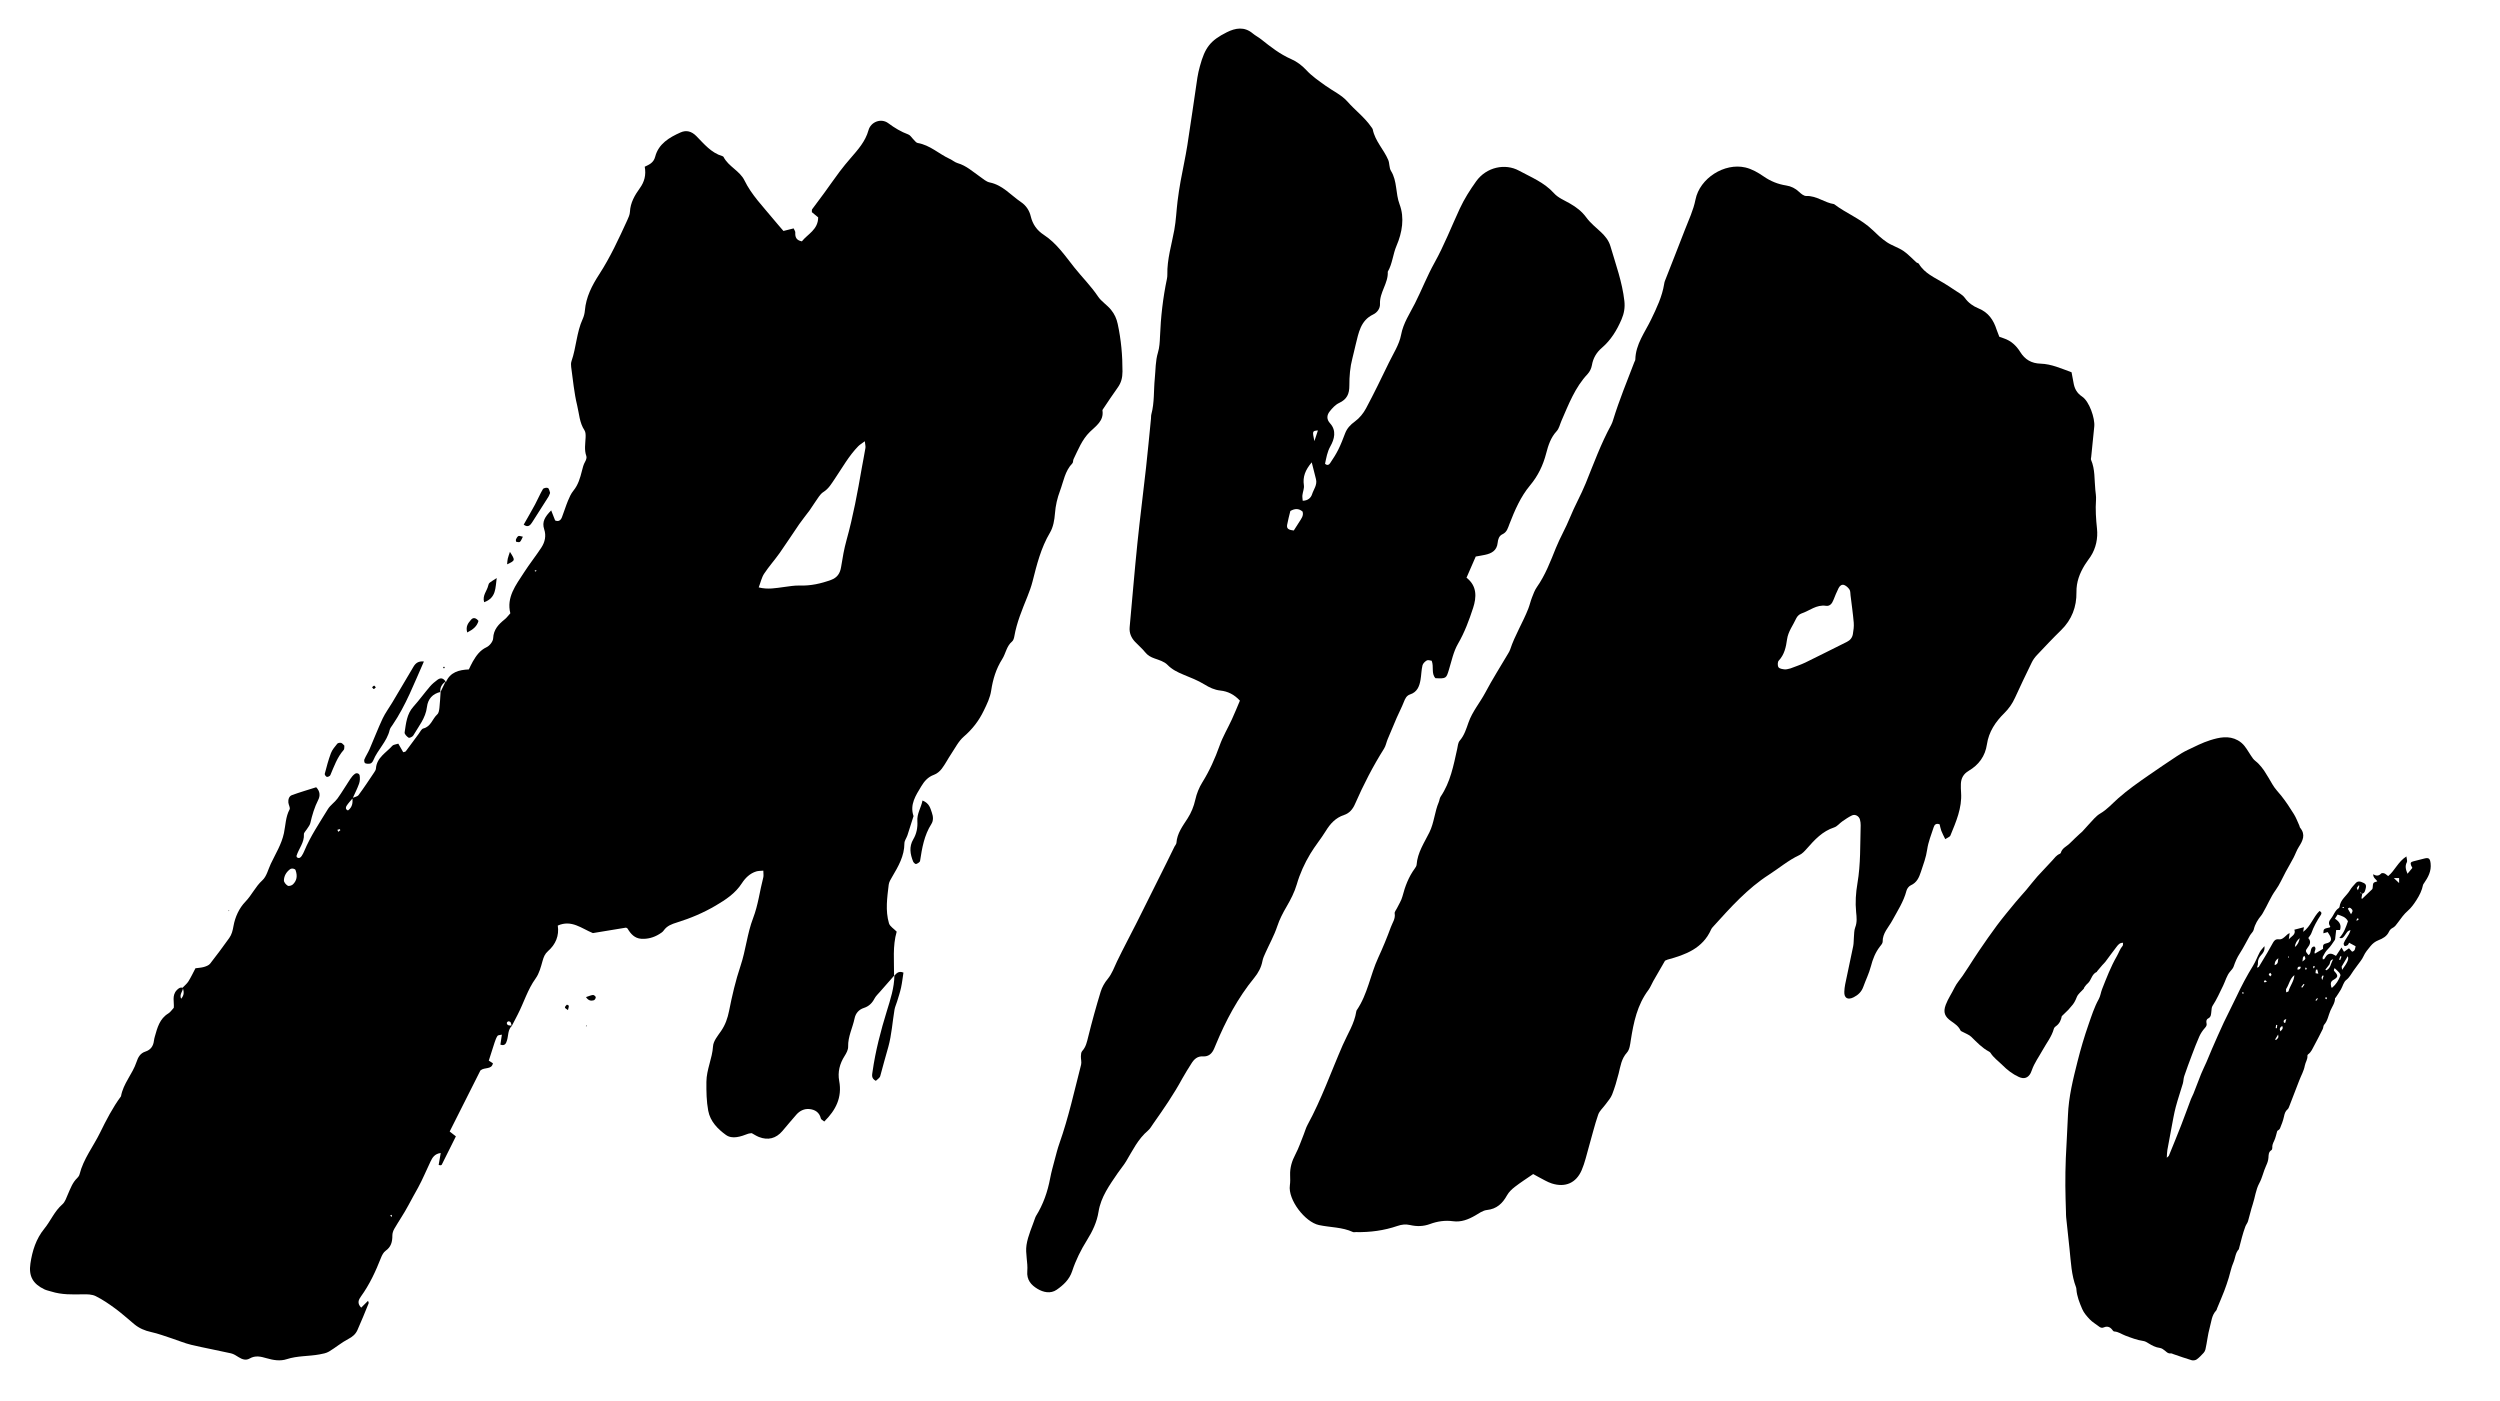 <svg xml:space="preserve" style="enable-background:new 0 0 2102.22 1177.68;" viewBox="0 0 2102.22 1177.68" y="0px" x="0px" xmlns:xlink="http://www.w3.org/1999/xlink" xmlns="http://www.w3.org/2000/svg" id="Layer_1" version="1.1">
<g>
	<path d="M296.28,670.99c1.79-0.78,4.23-1.08,5.24-2.44c4.6-6.17,8.81-12.63,13.11-19.03c0.67-0.99,1.42-2.15,1.49-3.28
		c0.64-9.24,8.57-13.22,13.77-19.11c0.9-1.02,2.9-1.07,5.04-1.79c1.48,2.57,2.82,4.9,4.14,7.2c0.75-0.27,1.79-0.3,2.18-0.82
		c3.68-4.85,7.22-9.81,10.86-14.69c1.2-1.61,2.3-4.1,3.86-4.47c6.51-1.57,7.61-8.17,11.75-11.88c1.26-1.13,1.58-3.62,1.8-5.55
		c0.5-4.41,0.67-8.86,0.98-13.29l-0.23,0.4c1.46-3.04,2.92-6.07,4.38-9.11l0.33,0.44c3.59-8.33,10.89-10.31,19.26-10.65
		c1.18-2.36,2.13-4.57,3.34-6.64c2.89-4.94,5.98-9.45,11.62-12.08c2.53-1.18,5.39-4.82,5.49-7.44c0.3-7.53,4.66-11.86,9.84-16.07
		c1.57-1.27,2.78-2.98,4.61-4.98c-3.42-13.52,4.67-23.74,11.47-34.28c4.62-7.18,9.98-13.89,14.65-21.04
		c2.99-4.58,4.16-9.87,2.37-15.24c-2.16-6.48,0.77-10.77,5.86-15.97c1.39,3.55,2.34,5.99,3.31,8.45c2.94,1.28,4.75-0.14,5.74-2.71
		c1.77-4.56,3.17-9.27,5.03-13.78c1.23-2.98,2.59-6.07,4.61-8.53c4.02-4.9,5.69-10.79,7.14-16.59c0.7-2.79,1.3-5.36,2.75-7.86
		c0.77-1.32,1.45-3.34,0.99-4.62c-1.89-5.23-0.83-10.44-0.62-15.68c0.08-2.01,0.09-4.45-0.93-5.99c-4.25-6.4-4.47-13.99-6.18-21
		c-2.58-10.56-3.52-21.54-5.04-32.35c-0.22-1.59-0.21-3.38,0.3-4.87c4.02-11.57,4.23-24.15,9.4-35.43c1-2.18,1.63-4.67,1.83-7.06
		c0.94-11.37,5.99-21.11,12.01-30.4c9.37-14.45,16.51-30.02,23.65-45.61c1.01-2.22,2.12-4.62,2.23-6.98
		c0.37-7.77,4.08-14.02,8.4-20.05c3.73-5.19,5.33-10.86,4.05-17.93c3.64-1.74,7.43-3.16,8.8-8.45c2.81-10.81,11.91-16.21,21.39-20.4
		c4.75-2.09,9.14-1.02,13.25,3.15c6.44,6.54,12.4,13.99,21.81,16.79c0.37,0.11,0.84,0.36,1,0.67c4.15,8.14,13.65,11.65,17.59,19.73
		c6.01,12.3,15.5,21.85,23.99,32.22c2.81,3.43,5.76,6.75,8.81,10.32c2.96-0.75,5.63-1.42,8.57-2.16c0.59,1.39,1.44,2.45,1.39,3.46
		c-0.19,3.68,0.63,6.5,5.52,7.44c4.85-6.13,13.68-9.76,13.72-20.18c-1.76-1.45-3.57-2.93-5.3-4.36c0.08-0.95-0.15-1.93,0.24-2.46
		c3.35-4.63,6.85-9.15,10.22-13.77c4.32-5.92,8.48-11.97,12.88-17.84c2.93-3.92,6.07-7.69,9.27-11.39
		c6.14-7.1,12.39-13.98,15.01-23.46c1.95-7.04,10.58-10.4,16.62-5.9c5.33,3.97,10.71,7.2,16.88,9.49c1.7,0.63,2.83,2.73,4.26,4.11
		c1.14,1.09,2.22,2.82,3.54,3.04c10.46,1.74,17.98,9.29,27.18,13.48c2.22,1.02,4.17,2.81,6.46,3.47
		c7.31,2.11,12.73,7.15,18.73,11.33c2.63,1.83,5.28,4.3,8.23,4.9c10.99,2.23,17.8,10.76,26.4,16.56c4.26,2.88,6.98,7.09,8.12,11.9
		c1.62,6.8,5.24,11.86,10.96,15.59c10.82,7.06,17.87,17.61,25.71,27.47c6.53,8.21,14.02,15.59,19.92,24.41
		c2.79,4.17,7.56,7.02,10.94,11.18c3,3.71,4.63,7.4,5.6,11.87c2.86,13.19,4.06,26.47,4.02,40c-0.02,5.28-1.07,9.45-4.07,13.59
		c-4.26,5.88-8.2,11.98-12.27,17.99c-0.23,0.34-0.57,0.76-0.52,1.09c1.4,8.91-5.67,13.25-10.62,18.15
		c-6.66,6.58-9.76,14.89-13.68,22.88c-0.52,1.07-0.23,2.73-0.96,3.48c-6.28,6.46-7.43,15.16-10.39,23.08
		c-2.31,6.17-3.77,12.37-4.27,19.01c-0.42,5.52-1.44,11.58-4.19,16.22c-7.62,12.82-11.07,26.89-14.66,41.03
		c-1.1,4.34-2.66,8.59-4.33,12.76c-4.37,10.89-8.95,21.69-10.98,33.35c-0.27,1.56-0.81,3.5-1.92,4.42
		c-4.7,3.92-5.26,10.02-8.26,14.75c-5.16,8.13-7.87,17.01-9.27,26.37c-0.92,6.15-3.56,11.44-6.26,17.01
		c-4.16,8.62-9.55,15.58-16.77,21.81c-4.47,3.85-7.3,9.65-10.69,14.69c-2.73,4.06-4.93,8.49-7.88,12.37
		c-1.63,2.15-4.06,4.18-6.56,5.08c-5.02,1.81-8.11,5.4-10.65,9.65c-4.61,7.7-9.84,15.29-6.51,25.08c-1.7,5.38-3.35,10.78-5.13,16.14
		c-0.76,2.29-2.53,4.49-2.54,6.73c-0.02,10.71-5.14,19.41-10.29,28.17c-1.23,2.09-2.65,4.35-2.92,6.66
		c-1.28,10.8-2.91,21.74,0.22,32.41c0.77,2.63,4.07,4.52,6.49,7.05c-3.51,12.12-2.11,24.7-2.2,37.21l0.21-0.4
		c-4.03,4.6-8.08,9.18-12.09,13.8c-1.59,1.83-3.47,3.54-4.57,5.65c-2.01,3.85-4.77,6.57-8.91,7.88c-4.33,1.37-6.99,4.65-7.83,8.74
		c-1.64,7.97-5.66,15.36-5.43,23.84c0.07,2.58-1.47,5.47-2.95,7.79c-4.17,6.52-5.95,13.6-4.56,21.06
		c2.58,13.91-2.87,24.5-12.56,34.09c-1.21-1.03-2.65-1.64-2.86-2.54c-1.22-5.2-4.92-7.48-9.67-7.95c-4.27-0.42-8.05,1.44-10.9,4.65
		c-4.03,4.54-7.86,9.25-11.81,13.86c-5.35,6.25-12.08,8-19.72,4.97c-2.24-0.89-4.29-2.27-6.03-3.21c-1.35,0.2-2.2,0.18-2.94,0.46
		c-6.21,2.38-13.35,4.93-18.78,1.02c-6.81-4.9-13.2-11.37-14.87-20.34c-1.49-7.99-1.6-16.09-1.53-24.31
		c0.09-10.42,4.94-19.61,5.56-29.85c0.27-4.43,4-8.86,6.77-12.87c3.58-5.19,5.5-10.75,6.73-16.9c2.54-12.79,5.47-25.49,9.64-37.9
		c4.42-13.13,5.6-27.2,10.57-40.13c4.28-11.13,5.58-22.87,8.56-34.25c0.39-1.5,0.04-3.19,0.03-5.68c-2.28,0.23-4.2,0.14-5.92,0.66
		c-5.36,1.62-9.29,5.57-12.11,9.93c-5.55,8.59-13.6,13.84-22.06,18.82c-10.25,6.04-21.16,10.64-32.48,14.15
		c-4.42,1.37-8.44,2.79-11.21,6.78c-0.89,1.29-2.41,2.22-3.79,3.07c-4.65,2.86-9.82,4.26-15.21,3.87
		c-5.37-0.39-8.71-4.04-11.32-8.47c-0.35-0.59-1.32-0.82-1.43-0.88c-9.69,1.6-18.91,3.12-27.79,4.58
		c-9.56-3.86-17.9-11.48-29.52-6.32c1.29,8.55-1.79,15.82-8.2,21.45c-2.69,2.37-3.67,5-4.59,8.24c-1.43,5.07-2.8,10.55-5.8,14.7
		c-6.78,9.39-9.93,20.4-15.13,30.46c-1.68,3.25-3.37,6.51-5.05,9.76c-0.28-1.1-0.39-2.29-0.91-3.26c-0.27-0.5-1.3-0.9-1.91-0.81
		c-0.52,0.07-1.28,0.91-1.28,1.41c-0.01,0.61,0.55,1.57,1.08,1.77c1.04,0.37,2.23,0.31,3.36,0.43c-3.72,3.37-2.99,8.25-4.3,12.45
		c-0.7,2.23-1.53,4.88-5.53,3.54c0.38-2.57,0.77-5.21,1.24-8.43c-1.66,0.42-3.22,0.35-3.66,1.01c-1.09,1.65-1.8,3.6-2.43,5.5
		c-1.67,4.99-3.22,10.01-4.91,15.34c0.84,0.54,2.11,1.35,3.47,2.23c-1.13,5.61-6.87,2.99-10.51,6.04
		c-8.33,16.55-17.07,33.91-25.84,51.34c2.04,1.6,3.5,2.74,5.21,4.08c-3.97,7.99-7.91,15.95-11.9,23.88
		c-0.14,0.27-0.71,0.41-1.09,0.44c-0.37,0.04-0.75-0.14-1.48-0.3c0.55-3.19,1.11-6.41,1.73-10.03c-5.21,0.69-7.02,3.92-8.6,7.2
		c-3.53,7.3-6.55,14.87-10.46,21.96c-2.71,4.93-5.49,9.81-8.12,14.79c-3.58,6.79-7.99,13.13-11.85,19.79
		c-0.97,1.67-1.66,3.79-1.64,5.69c0.03,5.19-1.04,9.52-5.65,12.78c-1.83,1.29-3.09,3.78-3.95,5.98
		c-4.49,11.42-9.61,22.48-16.85,32.49c-1.95,2.69-3.39,5.66,0.23,9.36c1.94-1.94,3.81-3.8,5.77-5.75c0.19,0.77,0.71,1.59,0.49,2.13
		c-3.07,7.54-6.1,15.1-9.43,22.53c-1.51,3.38-4.13,5.62-7.66,7.45c-5.71,2.96-10.7,7.27-16.25,10.57c-2.31,1.38-5.24,1.89-7.97,2.39
		c-9.13,1.69-18.54,1.05-27.58,4.02c-5.47,1.8-11.35,0.82-16.93-0.81c-4.76-1.39-9.42-2.57-14.21,0.23
		c-3.15,1.84-6.26,0.77-9.22-1.08c-2.04-1.27-4.17-2.73-6.46-3.25c-11.12-2.52-22.35-4.54-33.44-7.17
		c-5.53-1.31-10.81-3.6-16.24-5.37c-5.8-1.88-11.55-4.08-17.48-5.37c-5.33-1.16-10.03-3.16-14.18-6.59
		c-5.33-4.4-10.45-9.08-16-13.17c-5.22-3.85-10.66-7.56-16.44-10.44c-3.07-1.53-7.09-1.61-10.67-1.53c-9,0.19-17.96,0.42-26.68-2.34
		c-1.93-0.61-3.98-0.97-5.8-1.84c-9.69-4.62-13.34-11.1-11.76-21.74c1.57-10.61,4.72-20.72,11.66-29.22
		c5.38-6.59,8.54-14.76,15.21-20.53c2.3-1.99,3.36-5.54,4.67-8.51c2.15-4.86,3.89-9.9,7.9-13.69c0.85-0.8,1.61-1.95,1.89-3.08
		c3.22-12.9,11.5-23.26,17.21-34.91c5.22-10.64,10.6-21.1,17.63-30.66c1.84-10.72,9.68-18.72,13-28.73
		c1.36-4.11,3.15-7.46,7.55-8.88c4.35-1.41,6.6-4.55,7.13-9.04c0.14-1.21,0.44-2.41,0.77-3.59c2.12-7.45,4.02-14.98,11.38-19.45
		c1.68-1.02,2.84-2.89,4.56-4.72c0.47-4.78-1.74-10.34,2.45-14.79c1.53-1.63,2.99-2.7,5.3-1.95c-0.09,2.96-3.26,5.44-1.61,9.15
		c2.92-3.2,2.36-6.28,1.34-9.41c1.63-1.72,3.59-3.25,4.82-5.22c2.15-3.43,3.86-7.14,5.91-11.02c2.47-0.35,4.91-0.44,7.16-1.1
		c1.87-0.55,4.07-1.37,5.2-2.8c5.53-7.04,10.83-14.27,16.06-21.55c2.13-2.96,2.91-6.31,3.57-10.07c1.34-7.56,4.75-15.05,10.02-20.47
		c5.38-5.55,8.41-12.66,14.23-17.94c3.62-3.28,4.89-9.18,7.14-13.94c3.99-8.44,9.03-16.37,11.02-25.73
		c1.42-6.67,1.38-13.69,4.77-19.99c0.73-1.35-0.9-3.84-1.05-5.84c-0.2-2.57,0.55-5.27,3.05-6.18c6.71-2.44,13.59-4.44,20.37-6.6
		c3.42,3.51,3.37,7.34,1.73,10.56c-3.19,6.25-5.11,12.81-6.67,19.58c-0.43,1.88-1.95,3.51-2.99,5.25c-0.83,1.39-2.5,2.81-2.41,4.12
		c0.45,7.01-4.36,12.09-6.22,18.21c-0.1,0.32,0.21,0.77,0.34,1.16c1.8,1.33,3.06,0.28,4.01-1.1c0.91-1.33,1.62-2.82,2.25-4.31
		c5.22-12.47,12.8-23.61,19.78-35.07c2.05-3.37,5.75-5.7,8.09-8.94c3.81-5.27,7.08-10.94,10.7-16.36c1.09-1.63,2.39-3.29,3.97-4.39
		c1.49-1.03,3.65-0.3,3.95,1.38c0.39,2.23,0.25,4.81-0.5,6.94c-1.48,4.17-3.55,8.13-5.36,12.19c-1.74,2.13-3.68,4.13-5.15,6.43
		c-0.74,1.16-1.11,2.99,1.2,3.86C296.23,678.85,296.82,675.13,296.28,670.99z M637.99,493.95c7.77,1.95,14.53,0.54,21.31-0.35
		c4.42-0.57,8.88-1.37,13.29-1.23c9.13,0.29,17.72-1.62,26.21-4.72c5.22-1.91,7.61-5.48,8.46-10.84c1.21-7.59,2.51-15.23,4.57-22.62
		c5.57-20,9.31-40.35,12.85-60.76c0.97-5.59,2.15-11.15,3.05-16.75c0.23-1.41-0.24-2.92-0.52-5.64c-2.55,1.91-4.26,2.88-5.58,4.24
		c-7.97,8.18-13.42,18.19-19.79,27.53c-2.74,4.01-5.03,8.15-9.49,10.93c-2.89,1.8-4.69,5.44-6.84,8.35
		c-1.66,2.25-3.03,4.73-4.68,6.99c-2.88,3.94-6.02,7.68-8.79,11.69c-5.55,8.03-10.8,16.27-16.43,24.24
		c-4.18,5.91-9.07,11.33-13.04,17.36C640.45,485.57,639.64,489.63,637.99,493.95z M248.51,731.63c-0.35-1.09-3.1-1.87-4.73-0.62
		c-3.09,2.37-4.96,5.6-5.04,9.33c-0.03,1.52,1.73,3.58,3.23,4.46c0.94,0.56,3.35-0.16,4.33-1.11
		C249.47,740.62,250.36,736.77,248.51,731.63z M286.19,698.13c-0.16-0.33-0.38-0.97-0.48-0.95c-0.68,0.12-1.34,0.37-2,0.59
		c0.23,0.57,0.46,1.14,0.69,1.7C284.99,699.02,285.59,698.58,286.19,698.13z M450.7,480.48c0.17-0.28,0.34-0.55,0.5-0.82
		c-0.48-0.04-0.97-0.08-1.45-0.11c0.01,0.3-0.08,0.72,0.07,0.86C450,480.57,450.41,480.47,450.7,480.48z M329.16,1021.52
		c-0.33,0.13-0.67,0.27-1,0.4c0.28,0.46,0.56,0.92,0.84,1.39c0.22-0.3,0.59-0.58,0.63-0.9
		C329.66,1022.14,329.33,1021.81,329.16,1021.52z"></path>
	<path d="M1681.19,283.17c0.59,0.21,2.14,0.79,3.71,1.31c6.12,2.03,10.55,6.13,13.88,11.48c3.98,6.39,9.39,9.61,17.17,9.84
		c9.06,0.27,17.32,4.1,25.99,7.23c0.57,3,1.16,5.76,1.61,8.55c0.8,5.03,2.73,8.89,7.37,11.98c5.88,3.92,10.86,18.19,10.12,25.13
		c-0.91,8.51-1.73,17.02-2.58,25.54c-0.08,0.81-0.41,1.75-0.13,2.41c3.49,8.06,2.74,16.71,3.59,25.14c0.28,2.82,0.78,5.69,0.59,8.49
		c-0.57,8.15-0.03,16.14,0.83,24.31c0.83,7.87-0.76,16.25-5.39,23.37c-1.56,2.4-3.38,4.63-4.87,7.07
		c-4.31,7.04-7.15,14.28-7.02,22.99c0.19,12.16-3.89,23.09-12.92,31.89c-7,6.82-13.69,13.95-20.4,21.06
		c-1.65,1.75-3.14,3.8-4.2,5.96c-4.84,9.91-9.6,19.86-14.18,29.89c-2.24,4.91-5.14,9.08-9.03,12.92c-7.33,7.23-13,15.63-14.55,26.21
		c-1.46,9.91-6.86,17.23-15.34,22.23c-4.33,2.56-6.37,6.18-6.56,10.99c-0.1,2.44,0.01,4.91,0.17,7.35
		c0.87,12.98-4.25,24.5-8.98,36.07c-0.48,1.18-2.44,1.75-4.34,3.02c-1.32-2.74-2.47-4.79-3.29-6.97c-0.7-1.84-1.01-3.83-1.42-5.44
		c-3.12-1.22-4.39,0.45-5.03,2.43c-2,6.2-4.54,12.36-5.45,18.73c-0.93,6.6-3.26,12.59-5.29,18.79c-1.58,4.84-3.44,9.03-8.5,11.31
		c-1.59,0.71-3.16,2.77-3.61,4.51c-2.4,9.26-7.59,17.05-12.07,25.31c-3.03,5.57-8.14,10.42-7.97,17.62
		c0.03,1.37-1.39,2.87-2.37,4.15c-3.8,4.96-5.97,10.52-7.54,16.58c-1.53,5.9-4.32,11.46-6.38,17.22c-1.48,4.12-4.27,6.82-8.09,8.75
		c-4.97,2.51-8.11,0.72-7.86-4.68c0.1-2.03,0.29-4.08,0.7-6.07c2.23-10.78,4.6-21.52,6.78-32.31c0.48-2.37,0.34-4.86,0.57-7.28
		c0.27-2.81,0.12-5.81,1.1-8.36c1.69-4.39,1.25-8.39,0.78-12.99c-0.81-7.95-0.25-16.25,1.11-24.16c2.77-16.19,2.23-32.47,2.71-48.73
		c0.05-1.61-0.2-3.27-0.6-4.83c-0.76-2.91-3.99-4.78-6.68-3.52c-2.88,1.35-5.54,3.22-8.18,5.04c-2.33,1.61-4.26,4.22-6.8,5.05
		c-9.87,3.21-16.44,10.37-22.95,17.78c-1.85,2.11-3.92,4.38-6.38,5.53c-9.27,4.34-17.02,11-25.53,16.46
		c-18,11.55-32.18,27.42-46.43,43.14c-0.82,0.9-1.72,1.83-2.2,2.91c-7.07,15.94-21.44,21.26-36.67,25.36
		c-0.39,0.1-0.75,0.31-2.09,0.89c-3.01,5.22-6.48,11.17-9.89,17.16c-1.41,2.47-2.4,5.24-4.09,7.49c-9.4,12.53-12.45,27.2-14.8,42.19
		c-0.56,3.58-0.98,7.92-3.19,10.36c-4.77,5.27-5.49,11.59-7.08,17.87c-1.5,5.92-3.24,11.81-5.45,17.49
		c-1.14,2.94-3.47,5.43-5.35,8.06c-2.12,2.97-5.23,5.56-6.36,8.84c-3.04,8.82-5.2,17.94-7.8,26.92c-1.92,6.64-3.37,13.49-6.09,19.79
		c-4.67,10.82-13.83,14.73-25.06,11.18c-3.84-1.22-7.35-3.48-10.99-5.32c-1.77-0.9-3.49-1.91-4.73-2.6
		c-5.54,3.83-10.66,7.09-15.44,10.79c-2.52,1.95-5.02,4.33-6.54,7.07c-3.81,6.86-8.64,11.5-16.97,12.38
		c-3.39,0.36-6.65,2.79-9.78,4.61c-5.79,3.36-11.86,5.74-18.63,4.82c-6.7-0.91-13.21,0.06-19.3,2.32
		c-5.7,2.12-11.18,2.17-16.81,0.89c-3.73-0.85-7.03-0.5-10.71,0.77c-11.28,3.87-23,5.42-34.94,5.16c-0.82-0.02-1.76,0.25-2.43-0.06
		c-9.05-4.19-19.04-3.82-28.54-5.85c-11.88-2.54-26.21-21.45-24.5-33.35c0.4-2.8,0.32-5.7,0.22-8.55
		c-0.22-6.31,1.48-11.97,4.45-17.57c2.84-5.35,4.74-11.19,7.03-16.83c1.07-2.65,1.79-5.48,3.15-7.96
		c11.78-21.55,19.85-44.73,29.63-67.15c4.05-9.29,9.78-17.91,11.37-28.19c0.06-0.4,0.18-0.83,0.41-1.15
		c9.15-13.35,11.34-29.53,17.95-43.87c3.94-8.55,7.52-17.16,10.73-25.99c1.38-3.78,3.96-7,3.19-11.48
		c-0.22-1.29,1.22-2.87,1.91-4.31c1.58-3.31,3.73-6.48,4.63-9.97c2.19-8.4,5.17-16.35,10.33-23.41c0.71-0.97,1.5-2.15,1.58-3.28
		c0.75-10.2,6.45-18.46,10.76-27.19c4-8.11,4.38-17.21,7.87-25.39c0.63-1.48,0.68-3.3,1.55-4.59c8.23-12.17,10.87-26.25,13.95-40.19
		c0.52-2.35,0.66-5.21,2.09-6.86c3.92-4.51,5.55-10.04,7.42-15.36c3.26-9.28,9.67-16.67,14.18-25.2
		c5.91-11.19,12.75-21.89,19.17-32.81c0.62-1.06,1.28-2.13,1.66-3.28c3.94-11.99,10.71-22.72,15.27-34.43
		c1.19-3.04,1.89-6.27,3.07-9.31c1.18-3.01,2.29-6.16,4.12-8.77c7.12-10.12,11.48-21.7,16.01-32.94
		c3.52-8.73,8.29-16.75,11.79-25.44c3.95-9.81,9.29-19.06,13.26-28.86c6.72-16.59,12.84-33.43,21.45-49.2
		c0.78-1.42,1.28-3.01,1.76-4.57c5.05-16.34,11.55-32.15,17.66-48.1c0.29-0.76,0.85-1.51,0.87-2.28
		c0.28-12.88,8.08-22.84,13.32-33.74c4.62-9.61,9.22-19.13,10.93-29.77c0.13-0.81,0.27-1.63,0.56-2.39
		c5.63-14.42,11.36-28.8,16.91-43.26c3.2-8.33,7.08-16.26,8.87-25.29c3.58-18.04,24.41-31.16,41.98-27.04
		c5.39,1.26,10.63,4.25,15.23,7.45c5.88,4.09,12.1,6.61,19.07,7.69c4.13,0.64,7.7,2.41,10.81,5.35c1.68,1.59,4.06,3.56,6.05,3.48
		c8.66-0.33,15.3,5.64,23.39,6.84c10.35,7.89,22.87,12.53,32.36,21.74c3.78,3.67,7.67,7.36,12.02,10.27
		c4.32,2.89,9.56,4.41,13.87,7.31c4,2.69,7.29,6.42,10.93,9.64c0.6,0.53,1.74,0.6,2.1,1.2c4.85,8.12,13.27,11.56,20.83,16.15
		c3.11,1.89,6.19,3.85,9.19,5.92c3,2.07,6.63,3.77,8.63,6.59c3.04,4.28,7.1,7.06,11.5,8.85c8.44,3.43,12.67,9.84,15.27,17.94
		C1679.48,278.78,1680.11,280.27,1681.19,283.17z M1505.59,562.05c4.19-1.63,8.49-2.99,12.51-4.93
		c11.71-5.68,23.28-11.62,34.95-17.39c2.8-1.38,4.52-3.59,5.01-6.51c0.53-3.17,1-6.45,0.73-9.62c-0.66-7.7-1.76-15.37-2.7-23.05
		c-0.2-1.61-0.05-3.49-0.85-4.75c-1.01-1.58-2.64-3.1-4.35-3.82c-2.18-0.92-3.93,0.7-4.86,2.59c-1.61,3.28-3.04,6.65-4.36,10.06
		c-1.14,2.94-3.03,5.28-6.24,4.79c-8-1.21-13.79,4.18-20.6,6.45c-1.74,0.58-3.59,2.34-4.36,4.02c-2.68,5.88-6.85,11.1-7.77,17.78
		c-0.89,6.47-2.21,12.76-7,17.86c-1.01,1.07-1.05,4.27-0.18,5.56c0.85,1.25,3.43,1.6,5.3,1.79
		C1502.36,563.03,1503.99,562.36,1505.59,562.05z"></path>
	<path d="M1240.93,467.98c-2.85,6.55-5.29,12.12-7.76,17.81c9.05,7.01,8.41,16.57,5.58,25.3c-3.36,10.35-7.17,20.65-12.76,30.29
		c-3.8,6.56-5.38,14.46-7.64,21.86c-2.21,7.25-2.3,7.47-11.3,7.05c-3.72-4.06-1.14-9.5-3.16-14.67c-1.2-0.12-3.03-0.88-4.08-0.28
		c-1.56,0.89-3.29,2.58-3.68,4.23c-0.93,3.95-0.94,8.11-1.64,12.13c-0.94,5.4-2.76,10.27-8.74,12.22c-2.98,0.97-4.18,3.5-5.27,6.31
		c-1.76,4.54-4.06,8.87-6.01,13.34c-2.6,5.97-5.12,11.98-7.61,18.01c-1.09,2.64-1.57,5.62-3.06,7.98
		c-9.38,14.89-17.37,30.49-24.42,46.6c-1.89,4.32-4.67,7.68-9.27,9.19c-7.01,2.32-11.51,7.27-15.28,13.42
		c-4.05,6.61-9.09,12.61-13.06,19.26c-4.8,8.02-8.67,16.48-11.32,25.6c-1.91,6.56-5.16,12.86-8.62,18.79
		c-3.11,5.32-5.85,10.57-7.81,16.49c-2.55,7.7-6.6,14.9-9.93,22.34c-1,2.23-2.08,4.51-2.52,6.87c-1.01,5.41-3.53,10-6.93,14.16
		c-13.84,16.92-23.93,35.99-32.25,56.07c-0.47,1.13-0.95,2.26-1.43,3.39c-1.75,4.12-4.58,6.86-9.32,6.57
		c-4.8-0.3-7.59,2.37-9.84,6.03c-2.57,4.16-5.28,8.25-7.61,12.55c-7.2,13.27-15.74,25.66-24.43,37.97c-1.41,2-2.63,4.29-4.45,5.83
		c-8.34,7.06-12.92,16.7-18.35,25.79c-2.07,3.46-4.76,6.53-7.03,9.87c-6.89,10.13-14.23,20.11-16.2,32.62
		c-1.37,8.68-5.1,16.46-9.58,23.63c-5.23,8.37-9.55,17.03-12.59,26.31c-2.31,7.05-7.42,11.73-13.03,15.63
		c-5.11,3.54-11.21,2.2-16.16-0.79c-5.28-3.19-9.17-7.42-8.54-14.9c0.61-7.24-1.75-14.82-0.66-21.92
		c1.21-7.94,4.83-15.51,7.42-23.24c0.13-0.39,0.3-0.77,0.52-1.11c6.12-9.78,9.82-20.44,11.94-31.74c0.97-5.2,2.42-10.31,3.78-15.42
		c1.25-4.73,2.44-9.5,4.06-14.1c7.62-21.57,12.49-43.89,18.17-65.99c0.57-2.22-0.25-4.77-0.15-7.16c0.06-1.48,0.18-3.37,1.07-4.34
		c3.23-3.52,4.03-7.77,5.13-12.2c3.13-12.66,6.63-25.25,10.43-37.73c1.16-3.81,3.3-7.58,5.85-10.65c3.77-4.53,5.52-9.9,7.99-15.02
		c5.31-11.01,11.12-21.78,16.61-32.7c8.43-16.77,16.77-33.58,25.13-50.38c2.18-4.38,4.29-8.79,6.45-13.18
		c0.54-1.09,1.59-2.11,1.67-3.22c0.57-8.08,5.27-14.12,9.4-20.58c3.05-4.76,5.21-10.01,6.48-15.74c1.12-5.07,3.17-10.18,5.91-14.59
		c6.07-9.77,10.68-20.06,14.52-30.88c2.7-7.62,6.94-14.68,10.33-22.07c2.37-5.15,4.48-10.41,6.74-15.73
		c-4.81-5.2-10.17-7.82-16.4-8.49c-5.04-0.54-9.19-2.54-13.5-5.19c-5.51-3.4-11.71-5.73-17.73-8.24c-4.91-2.05-9.44-4.24-13.34-8.24
		c-2.65-2.71-6.99-3.98-10.77-5.31c-3.2-1.12-5.8-2.54-7.98-5.27c-2.52-3.16-5.72-5.78-8.49-8.75c-3.2-3.43-4.94-7.43-4.5-12.27
		c2.18-23.57,4.11-47.16,6.52-70.7c2.16-21.1,4.9-42.14,7.23-63.22c1.53-13.8,2.8-27.63,4.18-41.45c0.12-1.22,0-2.49,0.32-3.65
		c2.67-9.9,1.88-20.12,2.89-30.17c0.73-7.28,0.48-14.63,2.66-21.81c1.29-4.24,1.53-8.88,1.71-13.36
		c0.64-16.35,2.46-32.55,5.83-48.57c0.25-1.19,0.36-2.44,0.34-3.65c-0.26-12.8,3.57-24.94,5.84-37.34c1.47-8,1.76-16.21,2.76-24.31
		c0.7-5.66,1.56-11.31,2.57-16.92c1.82-10.05,4.07-20.02,5.66-30.1c2.99-18.95,5.6-37.95,8.45-56.92c0.49-3.23,1.26-6.42,2.12-9.58
		c4.25-15.63,8.68-21.55,22.64-28.53c7.19-3.59,14.71-4.96,21.76,0.99c2.18,1.84,4.81,3.13,7.04,4.91
		c7.97,6.34,15.87,12.58,25.43,16.75c4.52,1.97,8.91,5.2,12.66,9.25c4.61,4.98,10.41,8.96,16.05,13.01
		c6.22,4.47,13.69,7.89,18.56,13.46c6.42,7.34,14.4,13.19,19.94,21.29c0.46,0.67,1.1,1.34,1.26,2.09
		c1.95,9.76,9.24,16.78,12.99,25.59c1.23,2.89,0.73,6.67,2.32,9.23c5.39,8.65,3.73,18.9,7.25,28.16
		c4.28,11.26,2.18,23.77-2.56,34.76c-3.1,7.19-3.43,15.13-7.38,21.89c0.53,9.65-7,17.32-6.54,27.09c0.17,3.66-2.17,7.15-5.77,8.87
		c-10.67,5.11-12.22,15.59-14.67,25.29c-0.97,3.85-1.75,7.72-2.77,11.58c-1.95,7.36-2.58,15.23-2.55,22.89
		c0.03,7-2.01,11.58-8.56,14.61c-3.13,1.45-5.82,4.38-8.01,7.19c-2.43,3.1-2.74,6.56,0.36,9.97c5.6,6.16,3.56,13.43,0.31,19.19
		c-2.77,4.91-3.45,9.81-4.55,14.78c1.74,1.72,3.34,0.9,4.22-0.41c2.49-3.71,4.94-7.48,6.93-11.47c2.18-4.37,3.95-8.97,5.68-13.55
		c1.65-4.38,4.47-7.35,8.32-10.14c3.8-2.75,7.09-6.82,9.32-11c6.74-12.59,12.95-25.47,19.18-38.33c3.74-7.71,8.74-15.28,10.29-23.46
		c1.89-10.04,7.31-17.83,11.65-26.44c5.69-11.26,10.27-23.11,16.4-34.11c8.19-14.71,14.23-30.33,21.27-45.52
		c3.75-8.09,8.6-15.79,13.81-23.05c8.72-12.15,24.47-15.23,35.93-9.02c10.32,5.59,21.36,9.95,29.59,19.1
		c3.4,3.78,8.71,5.91,13.3,8.54c5.36,3.08,10.06,6.62,13.83,11.79c3.32,4.56,7.9,8.23,12.09,12.11c3.68,3.41,6.75,7.19,8.17,12.03
		c4.45,15.22,9.95,30.15,11.73,46.08c0.62,5.52-0.24,10.47-2.4,15.49c-3.91,9.11-8.93,17.38-16.55,23.91
		c-4.49,3.85-7.32,8.59-8.35,14.58c-0.45,2.63-1.8,5.49-3.62,7.43c-10.62,11.29-15.93,25.48-21.97,39.28
		c-1.3,2.97-1.98,6.52-4.06,8.77c-4.98,5.37-7.07,11.96-8.8,18.63c-2.6,10.06-6.83,18.9-13.61,27.02
		c-7.86,9.43-12.81,20.85-17.24,32.29c-1.35,3.49-2.1,6.95-5.94,8.74c-2.91,1.35-3.72,4.33-4.02,7.19
		c-0.67,6.49-5.01,8.92-10.59,10.1C1246.38,467.07,1243.97,467.43,1240.93,467.98z M1103.02,388.78c-5.49,6.53-7.64,12.23-6.6,19.21
		c0.4,2.69-0.92,5.6-1.24,8.44c-0.16,1.47,0.15,3,0.25,4.65c4.4-0.08,6.91-2.45,7.86-5.43c1.32-4.16,4.57-7.92,3.29-12.79
		C1105.46,398.61,1104.42,394.33,1103.02,388.78z M1085.04,429.68c-0.89,3.76-1.99,7.6-2.68,11.51c-0.58,3.28,0.95,4.4,5.58,4.88
		c1.59-2.47,3.12-4.8,4.59-7.17c1.65-2.67,3.88-5.2,2.79-8.72C1092.02,427.32,1088.7,427.62,1085.04,429.68z M1105.25,370.95
		c1.44-4.35,2.16-6.54,2.97-9C1103.46,362.39,1103.46,362.39,1105.25,370.95z"></path>
	<path d="M356.44,556.25c-8.17,18.4-15.16,36.86-26.34,53.32c-0.91,1.34-2.07,2.71-2.42,4.22c-2.27,9.81-10.11,16.59-13.81,25.62
		c-0.43,1.05-1.41,2.32-2.39,2.6c-1.38,0.4-3.13,0.3-4.46-0.24c-0.58-0.23-1-2.3-0.64-3.16c1.27-2.98,3.11-5.73,4.4-8.7
		c3.7-8.52,7-17.22,10.93-25.62c2.21-4.71,5.42-8.95,8.09-13.45c6-10.08,11.95-20.19,17.93-30.28
		C349.51,557.57,351.92,555.75,356.44,556.25z"></path>
	<path d="M751.87,820.65c1.9-2.1,3.68-4.5,7.83-2.81c-0.63,4.12-1.1,8.44-2.01,12.66c-0.85,3.92-2.15,7.73-3.31,11.58
		c-0.7,2.34-1.81,4.59-2.21,6.98c-1.74,10.4-2.39,21.08-5.17,31.18c-2.25,8.2-4.7,16.35-6.81,24.61c-0.41,1.61-2.51,2.78-3.7,4.02
		c-4.05-2.13-3.16-4.99-2.77-7.8c2.46-17.39,6.88-34.26,12.06-51.04c2.97-9.65,6.19-19.44,6.31-29.78
		C752.08,820.25,751.87,820.65,751.87,820.65z"></path>
	<path d="M374.98,573.56l-0.33-0.44c-3.2,2.2-4.85,5.14-4.38,9.11l0.23-0.4c-6.8,1.52-10.69,5.97-11.48,12.66
		c-1.11,9.4-7.07,16.33-11.53,24.02c-0.63,1.08-3.21,2.24-3.91,1.8c-1.51-0.94-3.55-3.08-3.34-4.42c1.17-7.59,1.76-15.4,7.36-21.64
		c4.9-5.46,9.21-11.44,13.99-17.02c1.83-2.14,4.09-3.98,6.36-5.66C370.97,569.36,373.27,570.64,374.98,573.56z"></path>
	<path d="M775.73,673.13c5.92,2.43,6.55,6.55,7.89,10.29c1.17,3.27,1.33,6.7-0.42,9.44c-6.07,9.53-7.87,20.22-9.52,31.05
		c-0.16,1.08-2.05,2.2-3.36,2.64c-0.55,0.19-2.11-1.16-2.48-2.1c-2.48-6.22-3.56-12.45,0.14-18.71c2.75-4.65,3.77-9.93,3.42-15.19
		C770.96,684.06,774.53,679.28,775.73,673.13z"></path>
	<path d="M289.58,627.01c-0.17,1.27,0.11,2.81-0.54,3.54c-5.49,6.2-8.11,13.86-11.27,21.26c-0.35,0.81-2.02,1.62-2.91,1.46
		c-0.76-0.14-1.98-1.84-1.79-2.53c1.53-5.84,3.05-11.72,5.18-17.36c1.11-2.93,3.33-5.5,5.34-7.99c0.57-0.7,2.29-0.96,3.28-0.69
		C287.88,624.97,288.63,626.15,289.58,627.01z"></path>
	<path d="M440.37,441.17c3.26-5.77,6.51-11.32,9.56-16.98c2.29-4.26,4.15-8.77,6.61-12.92c0.53-0.9,3.13-1.44,4.19-0.93
		c1.01,0.49,1.31,2.55,1.81,3.95c0.11,0.31-0.18,0.78-0.34,1.16c-0.31,0.75-0.58,1.54-1.01,2.23c-4.57,7.22-9.13,14.44-13.76,21.62
		C445.84,441.76,443.95,443.81,440.37,441.17z"></path>
	<path d="M417.68,486.09c-1.23,8.06-0.16,16.53-10.58,20.31c-1.66-5.79,2.48-9.54,3.43-13.96
		C411.07,489.92,411.58,490.03,417.68,486.09z"></path>
	<path d="M392.87,531.84c-1.54-5.4,1.11-8.2,3.29-10.78c1.87-2.21,4.29-1.39,6.19,1.07C401.11,526.61,397.91,529.29,392.87,531.84z"></path>
	<path d="M426.43,474.54c0.19-1.81,0.19-3.28,0.52-4.68c0.42-1.78,1.09-3.5,1.84-5.82C433.38,471.27,433.38,471.27,426.43,474.54z"></path>
	<path d="M492.75,838.44c2.38-0.77,4.1-1.59,5.89-1.78c0.75-0.08,2.22,1.1,2.32,1.84c0.11,0.82-0.81,2.37-1.58,2.6
		C497.09,841.8,494.82,841.55,492.75,838.44z"></path>
	<path d="M439.67,451.32c-1.01,1.89-1.44,3.4-2.43,4.29c-0.59,0.53-2.11,0.23-3.12-0.04c-0.26-0.07-0.46-1.54-0.19-2.14
		c0.45-1.02,1.12-2.19,2.03-2.69C436.63,450.38,437.83,450.99,439.67,451.32z"></path>
	<path d="M477.59,849.38c-1.24-0.99-2.54-1.57-2.54-2.14c0-0.81,0.86-1.73,1.57-2.36c0.17-0.16,1.65,0.54,1.68,0.91
		C478.36,846.74,477.95,847.73,477.59,849.38z"></path>
	<path d="M316.01,578.01c-0.56,0.49-1.09,1.3-1.69,1.35c-0.44,0.03-0.96-0.93-1.44-1.45c0.57-0.48,1.11-1.25,1.74-1.33
		C315,576.52,315.54,577.5,316.01,578.01z"></path>
	<path d="M372.67,561.76c0.08-0.35,0.06-0.81,0.28-1.02c0.15-0.15,0.63,0.05,0.97,0.1c-0.07,0.35-0.04,0.83-0.25,1.03
		C373.49,562.02,373.01,561.81,372.67,561.76z"></path>
	<polygon points="493,862.1 493.52,862.87 492.67,862.97"></polygon>
	<polygon points="192.75,765.45 192.5,766.23 192.02,765.58"></polygon>
</g>
<path d="M1986.39,751.36c-0.23,1.34-0.47,2.68-0.7,4.02c0.21,0.14,0.42,0.27,0.63,0.41c2.81-2.67,5.64-5.32,8.41-8.03
	c0.33-0.33,0.4-1.01,0.44-1.54c0.29-4.06,0.28-4.06,3.85-5.09c-0.96-1.9-3.58-2.83-3.39-6.02c2.61,1.72,4.72,1.53,6.68-0.6
	c0.44-0.48,1.9-0.37,2.71-0.06c1.01,0.39,1.83,1.26,3.17,2.25c5.58-4.56,8.27-12.07,15.33-16.54c0.2,2.06,0.94,3.82,0.37,4.88
	c-1.73,3.26-0.89,6.18,0.54,9.69c1.45-1.74,2.74-3.29,4.1-4.93c-0.4-0.77-0.78-1.34-1.02-1.97c-0.85-2.18-0.37-3.01,1.91-3.57
	c3.12-0.77,6.22-1.57,9.33-2.37c3.7-0.95,4.67,0.22,5.12,4.1c0.75,6.54-2.07,11.66-5.53,16.69c-0.32,0.46-0.73,0.93-0.84,1.45
	c-0.9,4.58-2.95,8.7-5.41,12.54c-2.11,3.29-4.42,6.64-7.34,9.16c-3.38,2.92-5.81,6.46-8.39,9.94c-1.35,1.82-2.53,3.63-4.73,4.68
	c-1.16,0.55-2.22,1.84-2.78,3.05c-1.81,3.91-5.26,5.71-8.9,7.15c-2.75,1.09-4.86,2.77-6.67,5c-2.18,2.69-4.42,5.25-5.87,8.53
	c-1.23,2.77-3.38,5.13-5.15,7.64c-1.05,1.49-2.15,2.93-3.22,4.4c-1.94,2.67-3.23,5.63-6.12,7.84c-2.21,1.69-2.93,5.28-4.46,7.94
	c-1.34,2.33-2.89,4.54-4.36,6.8c-0.15,0.22-0.58,0.37-0.58,0.56c0,4.01-2.44,7.09-3.93,10.54c-1.71,3.96-2.22,8.43-5.28,11.84
	c-0.75,0.84-0.58,2.44-1.13,3.54c-2.29,4.6-4.61,9.19-7.07,13.7c-1.46,2.68-2.56,5.65-5.19,7.56c-0.31,0.23-0.67,0.72-0.64,1.05
	c0.35,3.12-1.68,5.61-2.18,8.44c-0.8,4.53-3.13,8.4-4.71,12.58c-2.73,7.22-5.54,14.41-8.34,21.61c-0.35,0.9-0.71,1.96-1.4,2.53
	c-2.01,1.65-2.57,3.77-3.09,6.21c-0.73,3.39-2.01,6.69-3.34,9.91c-0.42,1.02-1.77,1.66-2.3,2.13c-0.93,3.08-1.41,5.91-2.63,8.37
	c-0.97,1.95-1.72,3.73-1.54,5.93c0.05,0.61-0.29,1.56-0.77,1.86c-2.47,1.54-2.31,3.98-2.47,6.37c-0.17,2.39-0.94,4.53-1.99,6.77
	c-2.19,4.7-3.17,10-5.63,14.52c-3.11,5.71-3.63,12.06-5.63,18.01c-1.55,4.61-2.52,9.41-3.93,14.07c-0.47,1.57-1.66,2.92-2.24,4.47
	c-2.22,5.98-3.68,12.19-5.3,18.35c-0.07,0.27-0.06,0.62-0.23,0.8c-2.96,3.13-2.9,7.51-4.54,11.19c-1.82,4.07-2.59,8.59-3.93,12.88
	c-1.17,3.73-2.39,7.45-3.8,11.1c-1.87,4.83-3.93,9.59-5.91,14.37c-0.27,0.65-0.37,1.46-0.82,1.93c-3.82,4.04-4.01,9.37-5.4,14.32
	c-1.7,6.05-2.24,12.3-3.63,18.39c-0.24,1.04-0.82,2.14-1.55,2.92c-1.82,1.95-3.65,3.96-5.8,5.49c-1.07,0.76-2.99,1.05-4.26,0.67
	c-5.13-1.5-10.15-3.35-15.21-5.06c-0.8-0.27-1.65-0.78-2.41-0.67c-2.16,0.31-3.31-1.06-4.74-2.23c-1.25-1.02-2.77-2.15-4.29-2.34
	c-3.65-0.46-6.67-2.09-9.69-3.95c-1.3-0.8-2.73-1.68-4.19-1.89c-5.33-0.76-10.29-2.7-15.26-4.57c-3.11-1.17-5.83-3.3-9.36-3.45
	c-0.63-0.03-1.28-1.04-1.8-1.69c-1.82-2.26-4.2-2.91-6.72-1.79c-1.95,0.87-3.17,0.17-4.56-0.93c-2.43-1.91-5.21-3.46-7.31-5.66
	c-2.5-2.63-5.06-5.52-6.45-8.78c-2.25-5.27-4.48-10.68-4.9-16.56c-0.04-0.56-0.07-1.15-0.27-1.67c-3.98-10.41-4.34-21.44-5.51-32.33
	c-0.94-8.83-1.9-17.66-2.82-26.49c-0.16-1.54-0.13-3.1-0.17-4.64c-0.19-7.33-0.5-14.67-0.52-22c-0.03-7.75,0.07-15.5,0.39-23.24
	c0.49-11.97,1.35-23.92,1.79-35.89c0.57-15.63,4.35-30.67,8.14-45.69c2.61-10.35,5.64-20.62,9.15-30.69
	c2.53-7.25,4.84-14.64,8.63-21.45c1.41-2.53,1.71-5.64,2.79-8.37c3.72-9.4,7.3-18.85,12.39-27.67c1.66-2.87,2.62-6.14,4.87-8.73
	c0.43-0.5,0.24-1.53,0.37-2.59c-2.94-0.08-4.27,1.88-5.57,3.55c-3.18,4.07-6.17,8.3-9.28,12.42c-0.75,1-1.73,1.83-2.55,2.77
	c-1.46,1.68-2.89,3.39-4.32,5.1c-0.18,0.21-0.22,0.62-0.43,0.71c-3.72,1.65-4.36,5.62-6.48,8.47c-0.64,0.87-1.58,1.52-2.31,2.33
	c-0.6,0.66-1.14,1.39-1.65,2.14c-0.23,0.34-0.21,0.87-0.46,1.16c-2,2.33-4.82,4.33-5.86,7.02c-1.15,2.98-2.48,5.57-4.65,7.82
	c-0.87,0.91-1.58,1.97-2.46,2.87c-1.64,1.67-3.34,3.27-5.51,5.37c-0.54,2.94-1.76,6.36-5.16,8.6c-0.66,0.44-1.3,1.24-1.5,1.99
	c-1.84,6.69-6.2,12.04-9.47,17.96c-3.09,5.61-6.95,10.8-9.07,16.93c-0.28,0.8-0.58,1.6-0.96,2.35c-2.17,4.18-5.6,5.24-9.9,3.3
	c-5.35-2.42-9.84-5.96-13.96-10.08c-3.37-3.37-7.37-6.11-9.94-10.26c-0.28-0.45-0.82-0.79-1.3-1.05
	c-5.8-3.09-10.18-7.83-14.81-12.35c-1.9-1.85-4.73-2.75-7.12-4.1c-0.69-0.39-1.69-0.68-1.97-1.29c-1.68-3.63-4.77-5.64-7.91-7.85
	c-5.17-3.65-6.93-7.28-4.49-13.74c1.96-5.19,5.11-9.66,7.48-14.58c1.68-3.49,4.43-6.45,6.65-9.69c1.75-2.55,3.43-5.14,5.12-7.73
	c2.91-4.45,5.71-8.98,8.72-13.36c4.94-7.19,9.86-14.42,15.09-21.4c4.97-6.62,10.28-12.98,15.54-19.37
	c2.94-3.57,6.12-6.93,9.11-10.46c3.17-3.75,6.11-7.69,9.37-11.35c4.07-4.57,8.46-8.87,12.54-13.44c1.88-2.1,3.49-4.42,6.23-5.53
	c0.36-0.15,0.81-0.51,0.9-0.85c1.07-4.07,5.03-5.41,7.6-8.04c2.66-2.72,5.48-5.27,8.25-7.89c0.71-0.68,1.54-1.24,2.21-1.96
	c3.42-3.71,6.73-7.52,10.21-11.17c1.45-1.51,3.08-2.95,4.88-4c5.79-3.37,10.15-8.4,15.07-12.76c8.13-7.2,16.98-13.38,25.86-19.54
	c7.63-5.29,15.32-10.49,23.06-15.61c3.04-2.01,6.18-3.95,9.47-5.5c6.23-2.95,12.41-6.17,18.95-8.22c7.62-2.4,15.66-4.17,23.34,0.11
	c2.14,1.19,4.17,2.93,5.67,4.87c2.57,3.31,4.54,7.08,7.03,10.45c1.23,1.66,3.18,2.77,4.61,4.31c1.7,1.83,3.38,3.73,4.74,5.82
	c2.52,3.87,4.85,7.87,7.18,11.86c2.05,3.53,4.94,6.36,7.44,9.52c3.82,4.81,7.2,10.01,10.45,15.25c1.84,2.96,3.05,6.31,4.52,9.5
	c0.29,0.64,0.32,1.45,0.74,1.97c4.75,5.77,2.17,10.85-1.18,16.09c-1.8,2.81-2.85,6.09-4.42,9.07c-2.09,3.97-4.37,7.84-6.52,11.77
	c-2.81,5.15-5.07,10.7-8.49,15.41c-4.33,5.97-6.93,12.77-10.63,19.02c-0.43,0.73-0.82,1.5-1.35,2.15c-3.01,3.6-5.41,7.45-6.49,12.16
	c-0.41,1.78-2.22,3.2-3.2,4.9c-2.86,4.99-5.35,10.22-8.5,15.02c-2.28,3.47-3.83,7.1-5.14,10.97c-0.51,1.53-1.75,2.88-2.85,4.14
	c-3.04,3.48-4.03,7.97-5.99,11.97c-2.84,5.77-5.4,11.68-8.96,17.09c-0.77,1.17-0.74,2.91-0.94,4.4c-0.32,2.34-0.01,4.8-2.76,6.18
	c-1.53,0.77-1.7,2.43-1.3,4.11c0.4,1.66-0.4,2.74-1.56,4.03c-1.83,2.05-3.41,4.46-4.53,6.97c-2.28,5.1-4.25,10.35-6.23,15.59
	c-2.24,5.91-4.43,11.84-6.46,17.82c-0.67,1.97-0.58,4.19-1.17,6.2c-1.93,6.61-4.22,13.11-5.97,19.76
	c-1.46,5.56-2.39,11.27-3.48,16.92c-1.23,6.36-2.43,12.72-3.54,19.1c-0.33,1.88-0.31,3.82-0.51,6.57c1.05-0.97,1.6-1.25,1.77-1.68
	c3.45-8.47,6.93-16.92,10.25-25.44c2.86-7.35,5.51-14.78,8.3-22.15c0.6-1.57,1.49-3.03,2.11-4.6c2.16-5.49,4.19-11.03,6.4-16.49
	c1.37-3.38,3.04-6.63,4.5-9.98c1.62-3.72,3.08-7.5,4.71-11.21c3.28-7.46,6.51-14.95,9.97-22.32c3.39-7.23,7.18-14.29,10.56-21.53
	c4.17-8.94,8.79-17.61,13.95-26.02c2.25-3.66,3.73-7.78,5.75-11.59c0.82-1.55,2.17-2.81,3.84-4.9c0.47,3.52-0.97,5.55-2.44,7.11
	c-2.09,2.22-3.24,4.48-3.03,7.53c0.07,1-0.45,2.04-0.78,3.4c0.81-0.29,1.35-0.31,1.51-0.57c2.39-3.91,4.76-7.83,7.08-11.78
	c1.7-2.91,3.32-5.87,4.98-8.8c1.05-1.85,2.4-2.97,4.78-2.64c2.48,0.34,4.19-1.36,5.87-2.88c0.89-0.81,1.67-1.74,3.24-2.33
	c-0.24,1.76-0.48,3.52-0.72,5.28c2.01-2.62,6.26-3.96,4.69-8.16c2.61-0.68,5.15-1.34,8.03-2.09c-0.18,1.14-0.38,2.38-0.62,3.9
	c6.39-4.61,8.42-12.48,13.7-17.53c2.13,1.07,1.85,2.22,1.07,3.4c-3.17,4.8-5.96,9.77-7.87,15.23c-0.49,1.41-1.62,2.6-2.61,4.12
	c2.61,2.88,1.45,5.51-0.63,8.17c-1.96,2.51-1.81,3.16,0.81,6.15c2.95-1.46,0.7-6.73,4.9-7.26c2.44,1.95-0.66,4.04,0.43,6.05
	c2.22-1.3,4.33-2.54,6.89-4.04c0-0.19,0.03-0.86-0.01-1.52c-0.1-1.85,0.58-2.63,2.58-3.04c4.32-0.88,5.19-3.24,2.96-6.94
	c-0.49-0.82-1-1.63-1.6-2.59c-1.31,0.37-2.46,0.69-3.66,1.02c0.14-3.79,0.15-3.79,5.52-4.99c0.1-0.25,0.37-0.64,0.29-0.75
	c-1.8-2.44-1.19-4.5,0.64-6.69c2.32-2.78,3.18-6.65,6.48-8.75c0.32-0.21,0.64-0.67,0.68-1.04c0.64-6.12,6.02-9.29,8.81-14.07
	c1.27-2.16,3.07-4.03,4.77-5.91c1.64-1.81,3.64-1.73,6.85-0.07c2.09,1.08,2.08,2.73,1.53,4.69c-0.5,1.77-0.71,3.68-2.91,4.27
	c-0.47-0.39-0.94-0.79-1.41-1.19c-0.1,0.23-0.2,0.46-0.3,0.68C1985.18,751.1,1985.79,751.23,1986.39,751.36z M1968.94,796.72
	c0.67,1.16,1.34,2.32,2.11,3.65c1.62-1.15,2.83-2.01,4.18-2.96c0.98,1.07,1.79,1.96,2.61,2.85c2.71-0.64,2.51-2.79,2.95-4.59
	c-1.85-0.99-3.53-1.9-5.43-2.92c-0.48,0.75-0.77,1.64-1.38,2.06c-0.68,0.47-1.87,0.92-2.45,0.62c-0.52-0.27-0.93-1.7-0.69-2.36
	c0.58-1.56,1.49-3.02,2.42-4.41c1.28-1.92,2.5-3.85,3.27-6.5c-2.74,0.46-3.38,2.53-4.51,3.94c-1.21,1.51-1.97,3.51-4.87,2.52
	c3.91-4.06,5.53-9.07,7.22-13.94c-1.8-3.61-5.2-4.49-8.72-5.65c-0.8,1.26-1.51,2.39-2.21,3.5c4.25,2.77,5.45,5.59,4.25,9.52
	c-0.91,0-1.84,0-3.23,0c-0.26,2.27-0.51,4.45-0.77,6.63c-0.07,0.55,0,1.21-0.29,1.61c-1.86,2.62-3.51,5.48-5.79,7.69
	c-1.99,1.94-3.21,4.2-4.4,6.54c-0.29,0.56-0.04,1.4-0.04,2.18c0.73-0.13,1.12-0.08,1.24-0.24c0.5-0.66,0.93-1.38,1.37-2.09
	c1.6-2.53,4.15-3.09,6.79-1.51c0.55,0.33,1.13,0.62,1.73,0.94c1.67-2.55,3.19-4.86,4.7-7.16L1968.94,796.72z M1963.13,814.06
	c-0.81,1.95-0.81,1.95,0.18,3.04c2.99,3.3,2.78,4.59-1.09,6.84c-2.32,1.35-2.7,2.69-1.82,6.42c0.27,0.03,0.66,0.2,0.8,0.08
	c3.18-2.67,5.27-6.13,6.78-9.92c0.26-0.65-0.28-1.87-0.83-2.52C1966.03,816.66,1964.65,815.52,1963.13,814.06z M1929.32,819.98
	c-3.81,2.89-4.4,7.75-6.84,11.45c-0.4,0.61-0.06,1.7-0.06,3.04c1.06-0.47,1.88-0.59,1.96-0.91
	C1925.63,828.92,1929.09,825.08,1929.32,819.98z M1974.19,804.07c-1.56,2.65-3.18,5.4-5.14,8.74c0.05,0.3,0.21,1.36,0.41,2.72
	C1974.25,808.99,1975.28,806.34,1974.19,804.07z M1933.81,788.87c-2.36,1.93-3.84,4.34-4.09,7.41
	C1932.23,794.47,1933.23,791.78,1933.81,788.87z M1955.38,815.35c0.24,0.2,0.47,0.4,0.71,0.59c3.83-1.71,3.66-5.87,5.87-9.26
	c-3.21,0.63-2.33,3.1-3.28,4.43C1957.64,812.56,1956.49,813.94,1955.38,815.35z M1976.94,768.76c0.96-1.66,2.01-2.85,0.51-4.38
	c-0.93-0.95-1.87-1.79-3.17-0.25C1975.13,765.61,1975.93,767,1976.94,768.76z M1912.74,811.57c3.58-1.03,2.47-3.83,3.12-5.81
	C1913.96,807.04,1912.68,808.66,1912.74,811.57z M2017.39,738.35c-1.36,0-2.54,0-4.45,0c1.76,1.66,2.89,2.72,4.45,4.2
	C2017.39,740.76,2017.39,739.62,2017.39,738.35z M1936.01,808.53c2.96-2.1,2.96-2.1,1.78-4.78
	C1935.79,804.86,1936.64,806.99,1936.01,808.53z M1917.59,867.27c0.85-1.23,2.78-2.02,1.47-4.57
	C1917.08,863.92,1916.57,865.29,1917.59,867.27z M1948.59,815.29c-0.37,0.01-0.74,0.02-1.11,0.04c-0.15,1-0.39,2-0.37,2.99
	c0,0.14,1.26,0.25,2.35,0.46C1949.08,817.28,1948.84,816.28,1948.59,815.29z M1931.87,815.24c1.86,0.26,2.59-0.49,2.83-2.27
	C1932.66,812.51,1931.88,813.2,1931.87,815.24z M1913.09,874.11c0.27,0.14,0.54,0.28,0.81,0.41c2.19-2.03,2.19-2.03,1.73-4.61
	C1914.68,871.48,1913.89,872.79,1913.09,874.11z M1908.95,821.05c0.57-0.65,1.21-1.11,1.15-1.38c-0.15-0.6-0.66-1.1-1.03-1.64
	c-0.44,0.4-1.21,0.78-1.25,1.22C1907.78,819.72,1908.41,820.25,1908.95,821.05z M1922.52,856.88c-2.4,0.73-2.51,1.71-2.02,2.89
	c0.07,0.18,0.46,0.22,1.06,0.49C1921.83,859.29,1922.1,858.37,1922.52,856.88z M1953.93,820.51c-0.3-0.08-0.59-0.16-0.89-0.23
	c-1.09,1.56-1.09,1.56-0.3,3.86C1953.28,822.5,1953.6,821.5,1953.93,820.51z M1983.93,744.77c-0.18-0.09-0.35-0.19-0.53-0.28
	c-0.54,0.71-1.11,1.41-1.6,2.15c-0.07,0.11,0.19,0.45,0.92,1.99c0.44-1.14,0.72-1.77,0.93-2.43
	C1983.79,745.75,1983.84,745.25,1983.93,744.77z M1935.09,829.97c0.26,0.19,0.53,0.39,0.79,0.58c0.65-0.88,1.29-1.76,1.94-2.64
	c-0.25-0.18-0.5-0.37-0.74-0.55C1936.41,828.23,1935.75,829.1,1935.09,829.97z M1906.26,825.33c-1.1-0.78-1.6-1.22-1.66-1.16
	c-0.38,0.34-0.73,0.76-0.93,1.22c-0.05,0.12,0.52,0.73,0.74,0.7C1904.94,826.02,1905.43,825.69,1906.26,825.33z M1914.91,861.93
	c-0.32-0.04-0.64-0.08-0.96-0.12c-0.12,0.91-0.24,1.81-0.37,2.72c0.33,0.04,0.67,0.08,1,0.12
	C1914.69,863.75,1914.8,862.84,1914.91,861.93z M1968.96,804.4c-0.34-0.12-0.69-0.25-1.03-0.37c-0.33,0.97-0.67,1.95-1,2.92
	c0.3,0.11,0.61,0.22,0.91,0.33C1968.2,806.32,1968.58,805.36,1968.96,804.4z M1956.83,839.18c-0.38-0.26-0.73-0.67-0.98-0.61
	c-0.28,0.06-0.73,0.67-0.65,0.81c0.18,0.37,0.62,0.62,0.95,0.92C1956.35,839.97,1956.55,839.63,1956.83,839.18z M1949.08,839.83
	c-0.22-0.17-0.44-0.34-0.65-0.51c-0.47,0.59-0.94,1.18-1.4,1.77c0.22,0.17,0.44,0.34,0.66,0.51
	C1948.15,841.01,1948.62,840.42,1949.08,839.83z M1982.72,771.91c-0.55,0.71-0.96,1.17-1.27,1.69c-0.06,0.11,0.24,0.44,0.38,0.66
	c0.52-0.34,1.07-0.65,1.52-1.06C1983.42,773.14,1983.06,772.6,1982.72,771.91z M1945.6,814.35c0.45-0.68,0.77-1.06,0.94-1.5
	c0.03-0.09-0.59-0.6-0.84-0.56c-0.28,0.05-0.62,0.49-0.68,0.81C1944.97,813.38,1945.29,813.71,1945.6,814.35z M1886.94,835.12
	c-0.4-0.38-0.61-0.69-0.9-0.81c-0.14-0.06-0.61,0.24-0.61,0.38c0,0.32,0.19,0.64,0.31,0.95
	C1886.07,835.5,1886.39,835.36,1886.94,835.12z M1938.94,815.58c0.38-0.46,0.85-0.81,0.8-1.03c-0.1-0.4-0.51-0.73-0.78-1.09
	c-0.2,0.33-0.53,0.66-0.56,1C1938.37,814.75,1938.69,815.08,1938.94,815.58z M1971.12,763.54c-0.21-0.39-0.3-0.77-0.43-0.78
	c-0.33-0.04-0.68,0.09-1.02,0.15c0.12,0.21,0.19,0.55,0.36,0.6C1970.33,763.61,1970.69,763.54,1971.12,763.54z M1924.58,804.19
	c-0.2,0.13-0.58,0.28-0.57,0.4c0.02,0.29,0.22,0.56,0.35,0.84c0.16-0.19,0.4-0.36,0.44-0.57
	C1924.84,804.65,1924.66,804.41,1924.58,804.19z"></path>
</svg>
